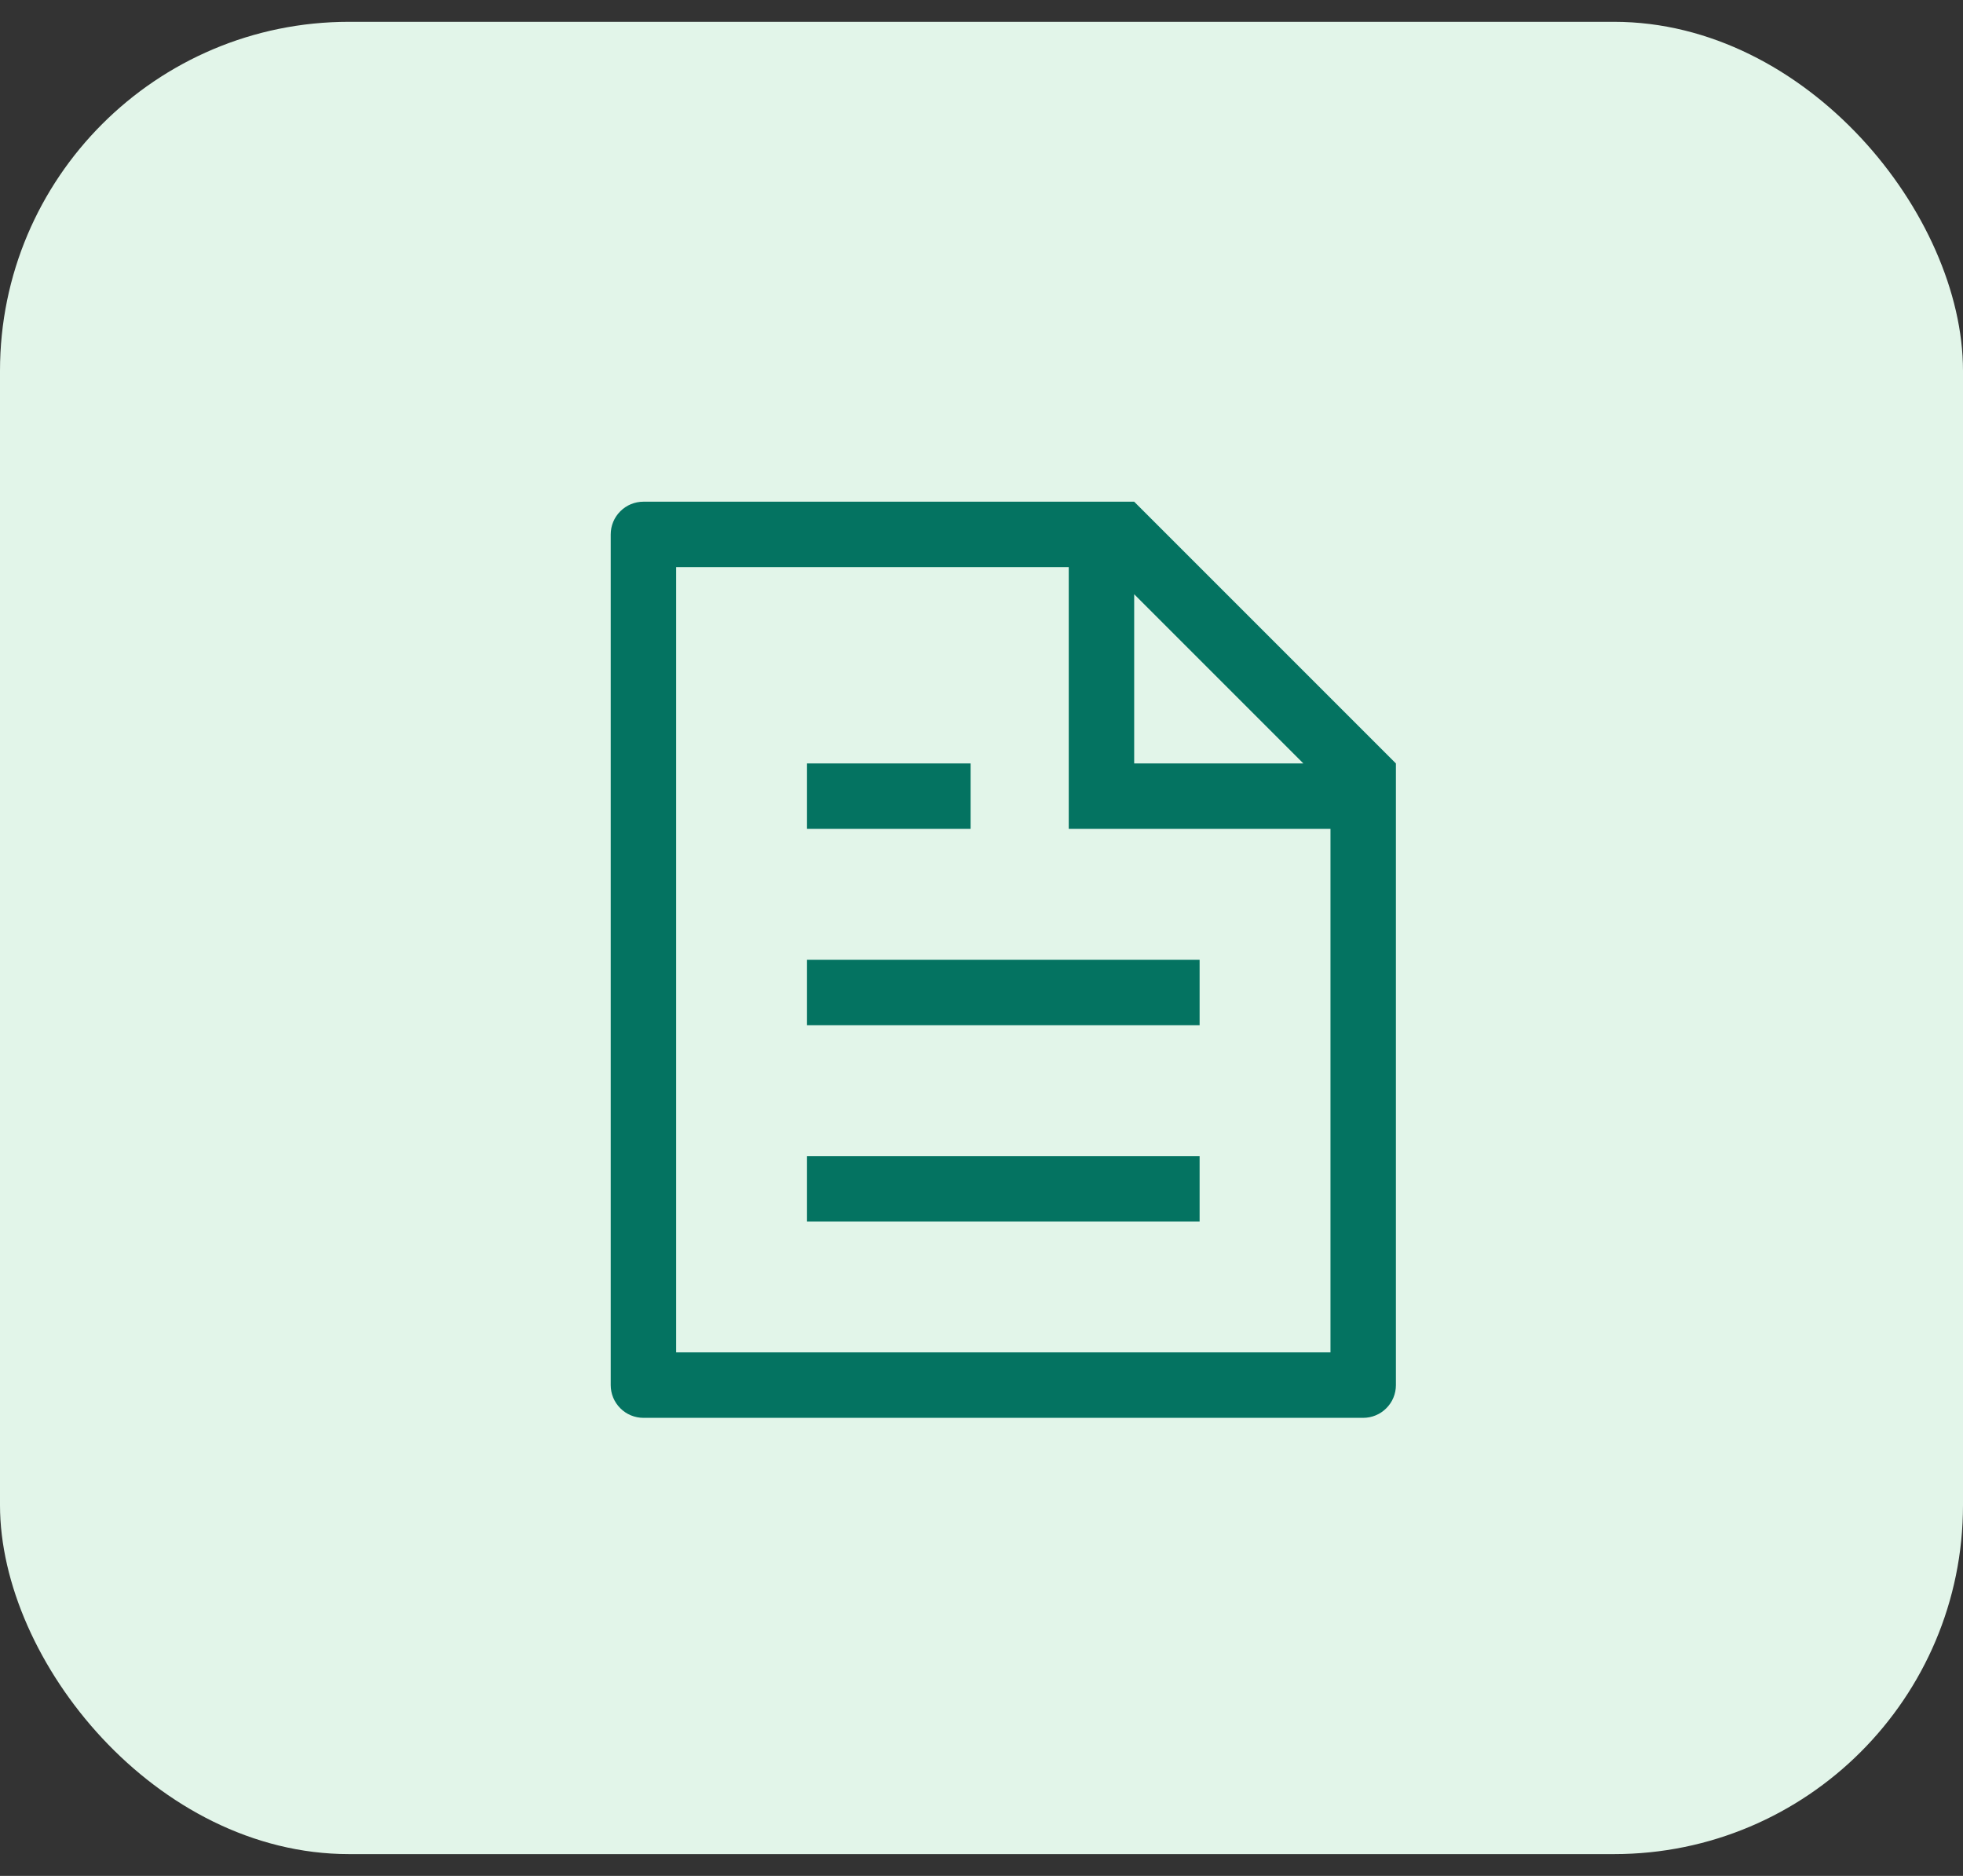 <svg width="45" height="43" viewBox="0 0 45 43" fill="none" xmlns="http://www.w3.org/2000/svg">
<rect x="0" y="0" width="45" height="43" fill="#333333" stroke="none"/>
<rect y="0.5" width="45" height="42" rx="8" fill="#E2F5E9"/>
<path d="M30.5 19H24.5V13H15.5V31H30.5V19ZM29.879 17.5L26 13.621V17.5H29.879ZM14.75 11.5H26L32 17.5V31.75C32 31.949 31.921 32.14 31.78 32.28C31.64 32.421 31.449 32.5 31.25 32.5H14.75C14.551 32.5 14.36 32.421 14.22 32.28C14.079 32.14 14 31.949 14 31.75V12.25C14 12.051 14.079 11.86 14.22 11.72C14.36 11.579 14.551 11.5 14.75 11.5ZM18.5 22H27.5V23.5H18.5V22ZM18.5 17.5H22.25V19H18.5V17.5ZM18.5 26.5H27.5V28H18.5V26.5Z" fill="#047361"/>
</svg>
